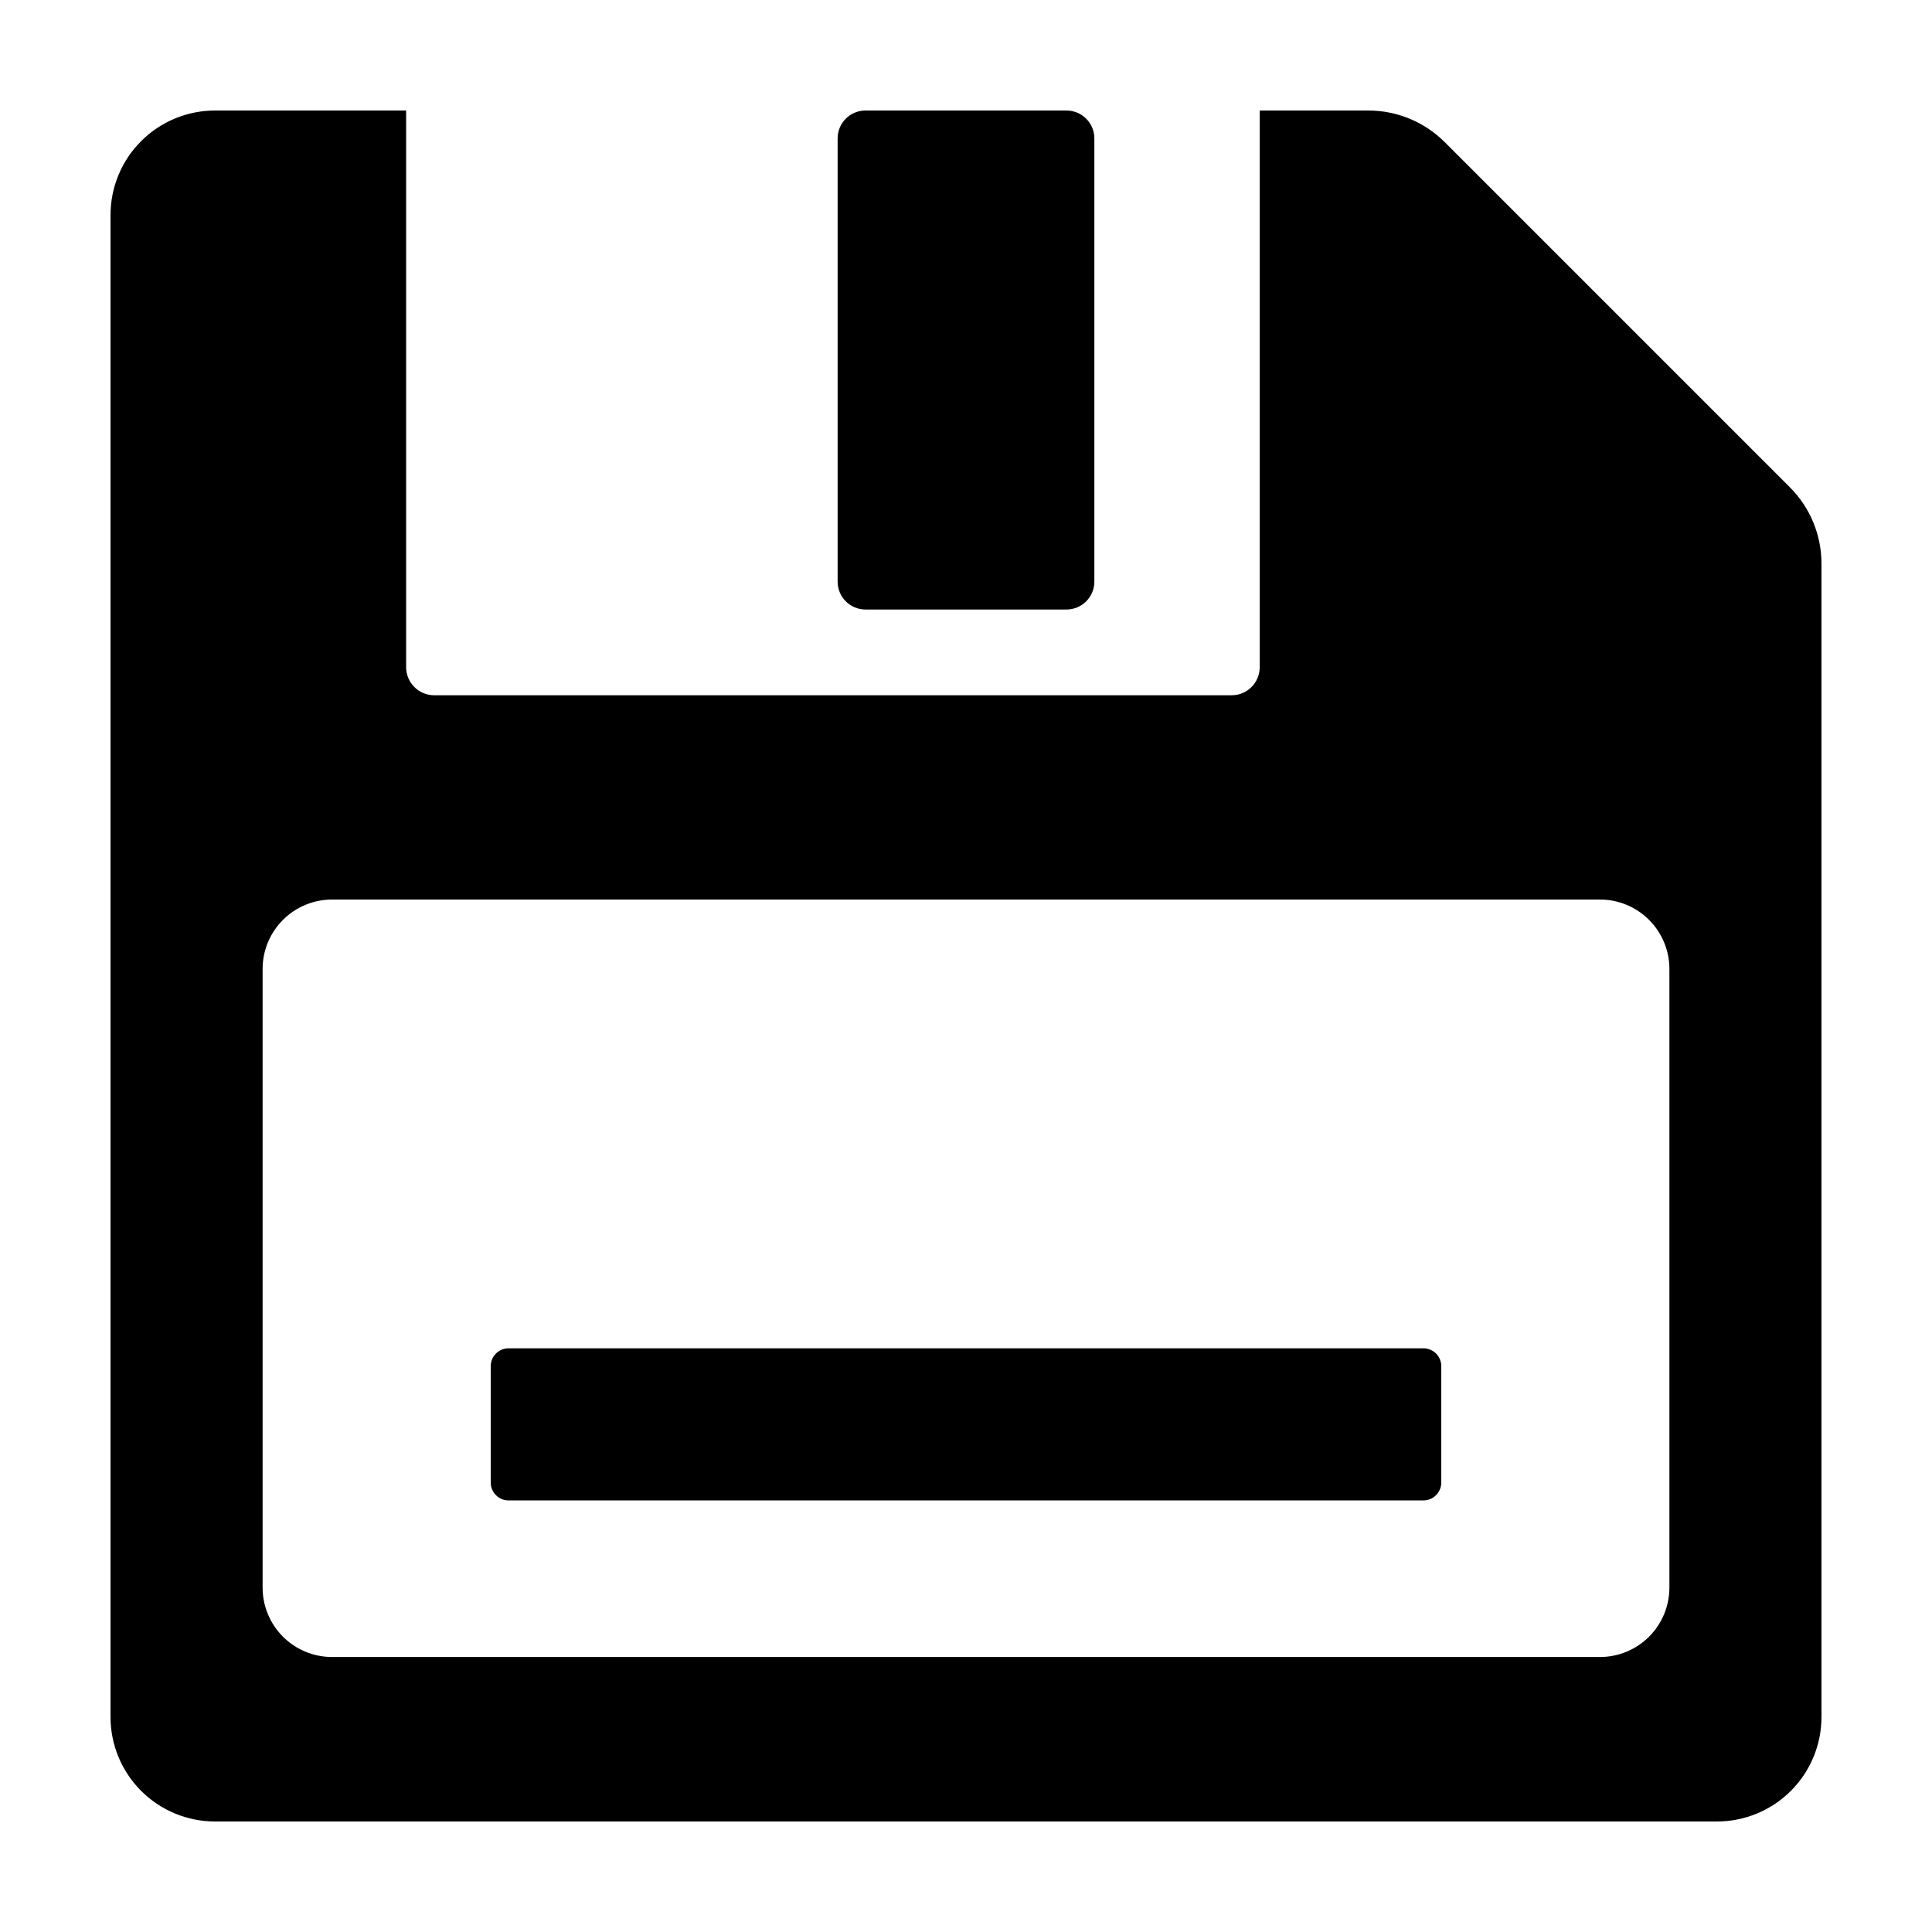 <?xml version="1.0" encoding="UTF-8"?>
<!-- Uploaded to: SVG Repo, www.svgrepo.com, Generator: SVG Repo Mixer Tools -->
<svg fill="#000000" width="800px" height="800px" version="1.1" viewBox="144 144 512 512" xmlns="http://www.w3.org/2000/svg">
 <g>
  <path d="m373.37 173.29h53.254c1.961 0 3.84 0.777 5.227 2.164 1.383 1.387 2.164 3.266 2.164 5.223v117.46c0 1.961-0.781 3.84-2.164 5.227-1.387 1.387-3.266 2.164-5.227 2.164h-53.254c-4.082 0-7.391-3.309-7.391-7.391v-117.46c0-4.082 3.309-7.391 7.391-7.391z"/>
  <path d="m618.32 273.12-91.438-91.438c-5.375-5.375-12.668-8.395-20.27-8.395h-28.773v147.52c0 1.977-0.785 3.871-2.18 5.266-1.395 1.398-3.289 2.18-5.266 2.18h-211.32c-1.973 0-3.867-0.781-5.262-2.18-1.398-1.395-2.184-3.289-2.184-5.266v-147.52h-50.641c-7.344 0-14.391 2.918-19.586 8.113-5.195 5.195-8.113 12.242-8.113 19.586v398.03c0 7.348 2.918 14.391 8.113 19.586 5.195 5.195 12.242 8.113 19.59 8.113h398.02c7.348 0 14.391-2.918 19.586-8.113 5.195-5.195 8.113-12.238 8.113-19.586v-305.66c0-7.594-3.019-14.875-8.395-20.238zm-31.91 291.6c0 4.883-1.938 9.562-5.391 13.016-3.449 3.449-8.129 5.387-13.012 5.387h-336.01c-4.879 0-9.562-1.938-13.012-5.387-3.453-3.453-5.391-8.133-5.391-13.016v-163.93c0-4.879 1.938-9.559 5.391-13.012 3.449-3.449 8.133-5.391 13.012-5.391h336.01c4.883 0 9.562 1.941 13.012 5.391 3.453 3.453 5.391 8.133 5.391 13.012z"/>
  <path d="m278.77 501.32h242.46c1.254 0 2.457 0.496 3.34 1.383 0.887 0.887 1.383 2.086 1.383 3.34v30.859-0.004c0 1.254-0.496 2.457-1.383 3.34-0.883 0.887-2.086 1.387-3.34 1.387h-242.46c-2.609 0-4.723-2.117-4.723-4.727v-30.859 0.004c0-2.609 2.113-4.723 4.723-4.723z"/>
 </g>
</svg>